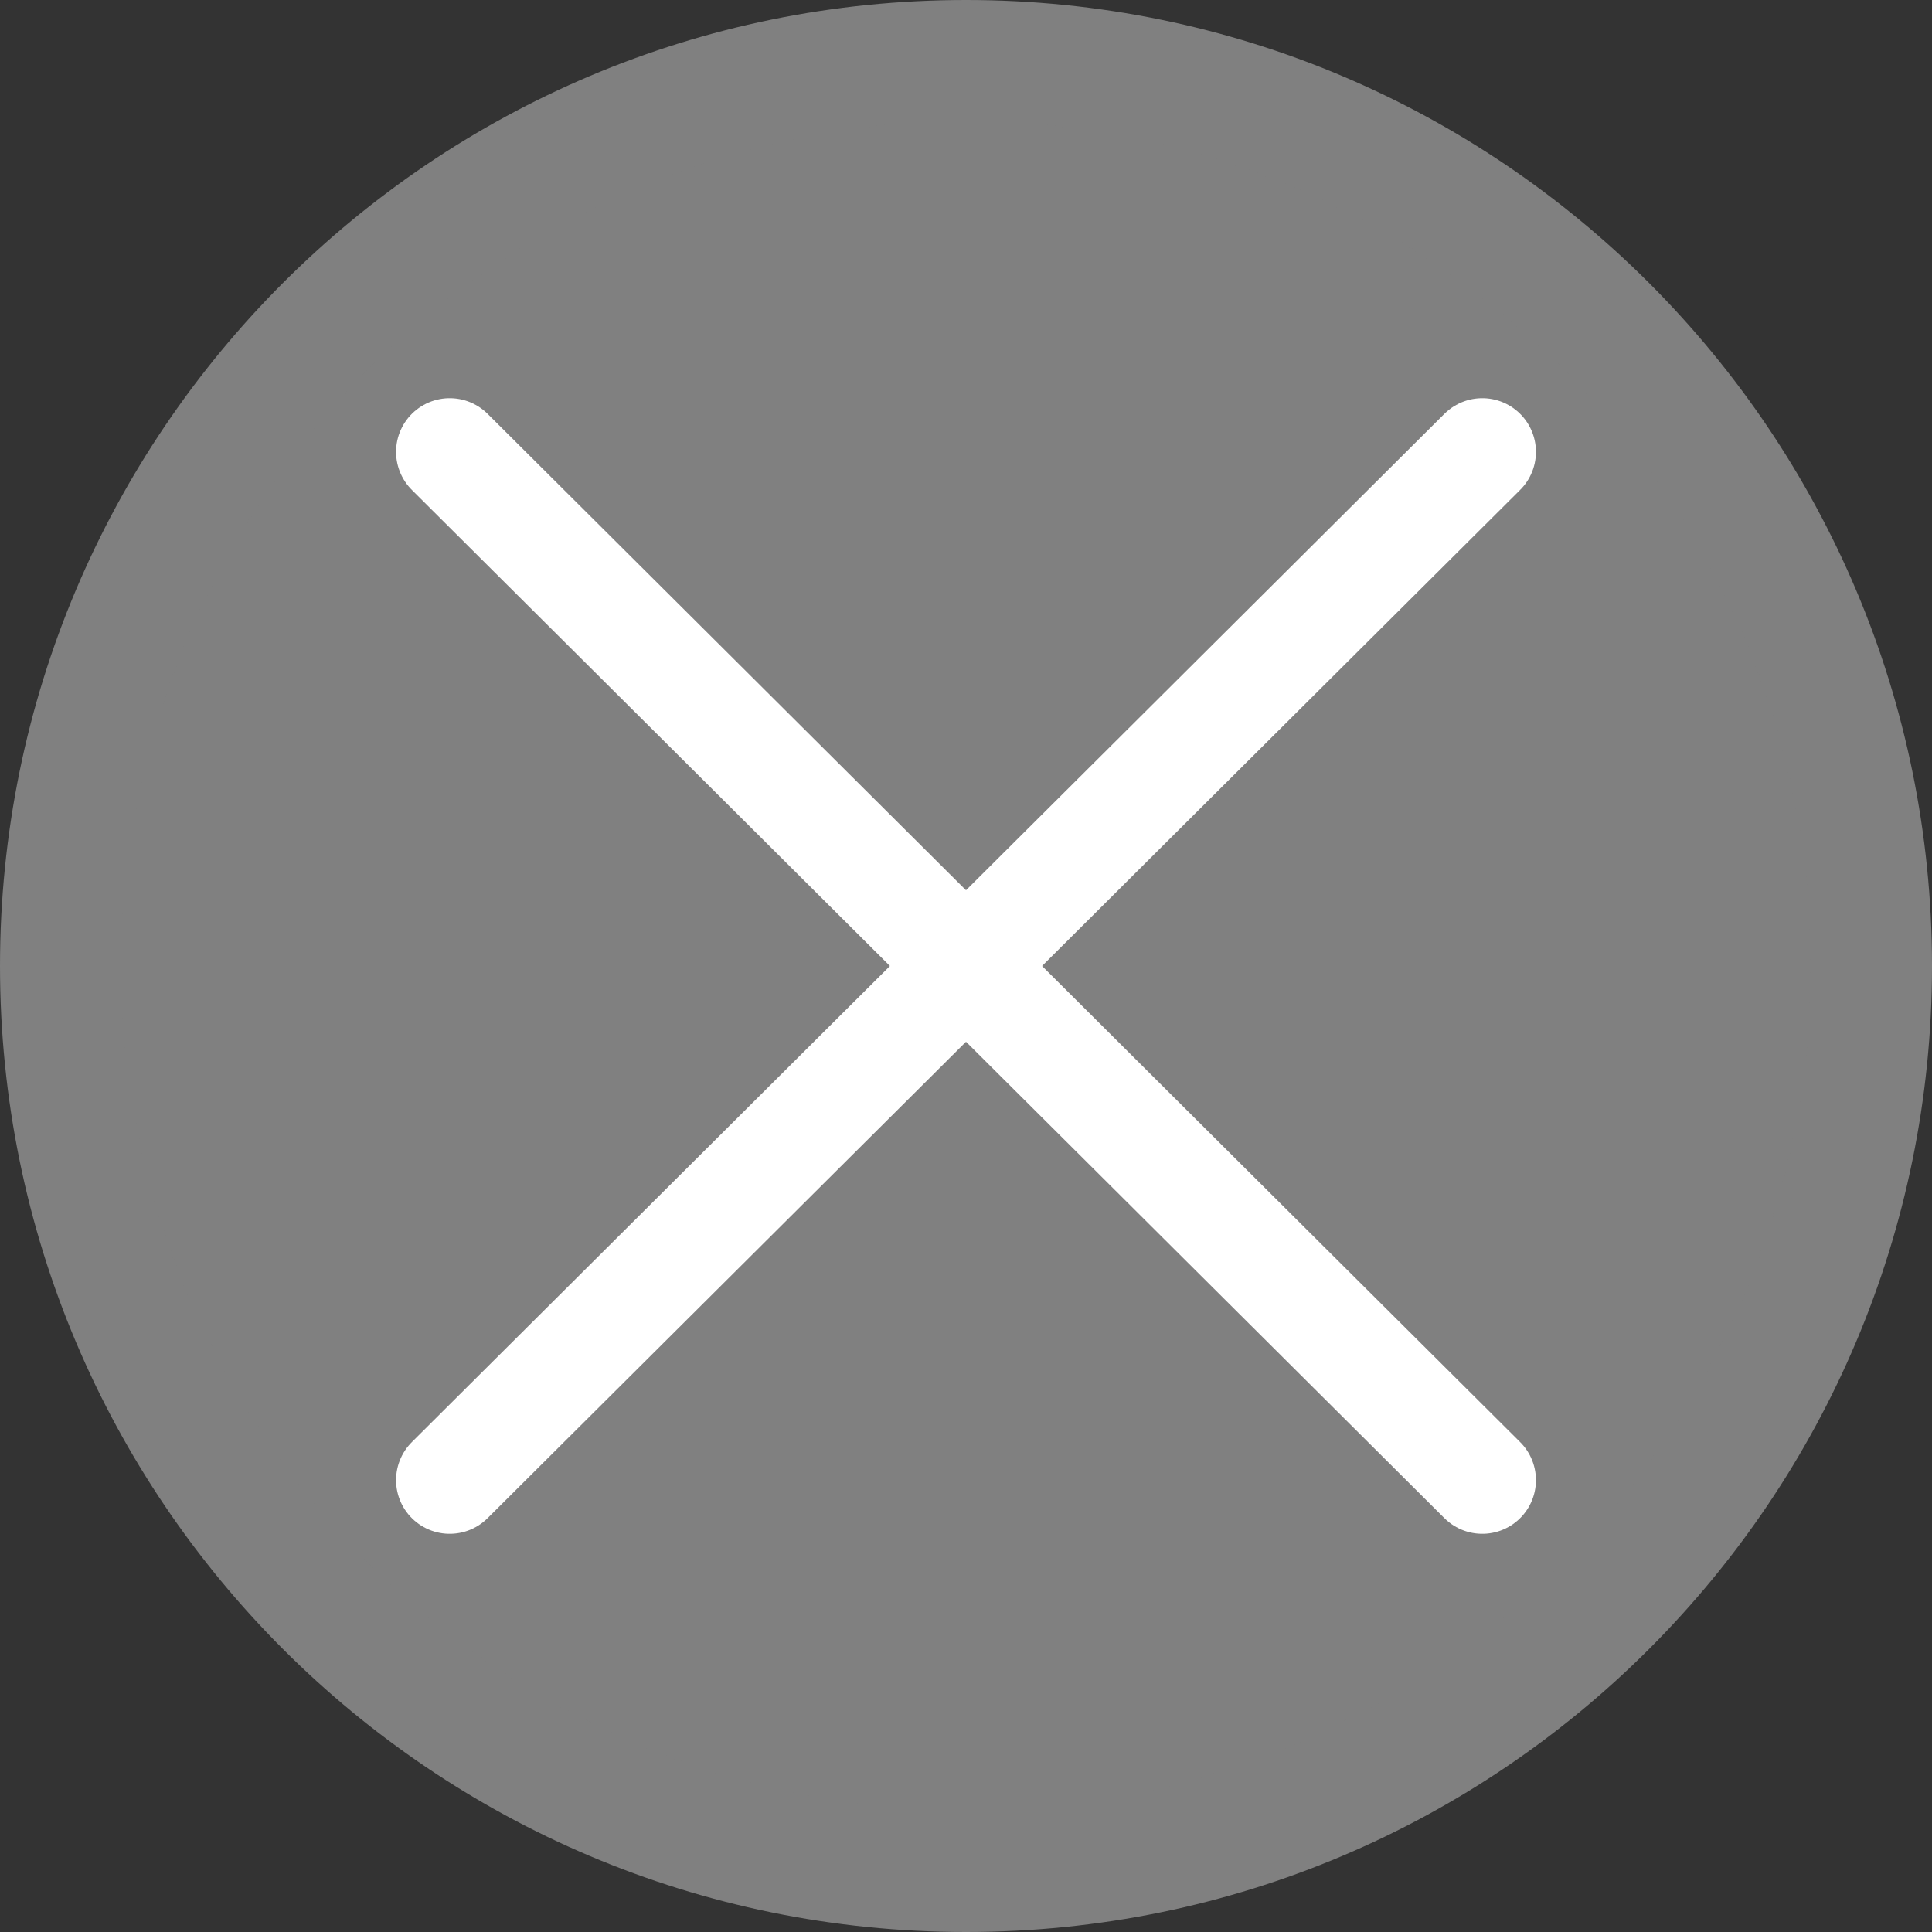 <svg xmlns="http://www.w3.org/2000/svg" width="18" height="18" viewBox="0 0 18 18">
    <rect x="0" y="0" width="18" height="18" fill="#333333" stroke="none"/>
    <circle cx="9" cy="9" r="8.43" style="fill:gray;stroke-width:0px"/>
    <path d="M9,1.13c4.34,0,7.87,3.53,7.87,7.87s-3.53,7.87-7.87,7.87S1.13,13.34,1.13,9,4.66,1.13,9,1.13M9,0C4.03,0,0,4.03,0,9s4.03,9,9,9,9-4.03,9-9S13.97,0,9,0h0Z" style="fill:gray;stroke-width:0px"/>
    <line x1="13.81" y1="4.21" x2="4.19" y2="13.79" style="fill:none;stroke:#fff;stroke-linecap:round;stroke-linejoin:round;stroke-width:1px"/>
    <line x1="13.81" y1="13.79" x2="4.19" y2="4.21" style="fill:none;stroke:#fff;stroke-linecap:round;stroke-linejoin:round;stroke-width:1px"/>
</svg>
